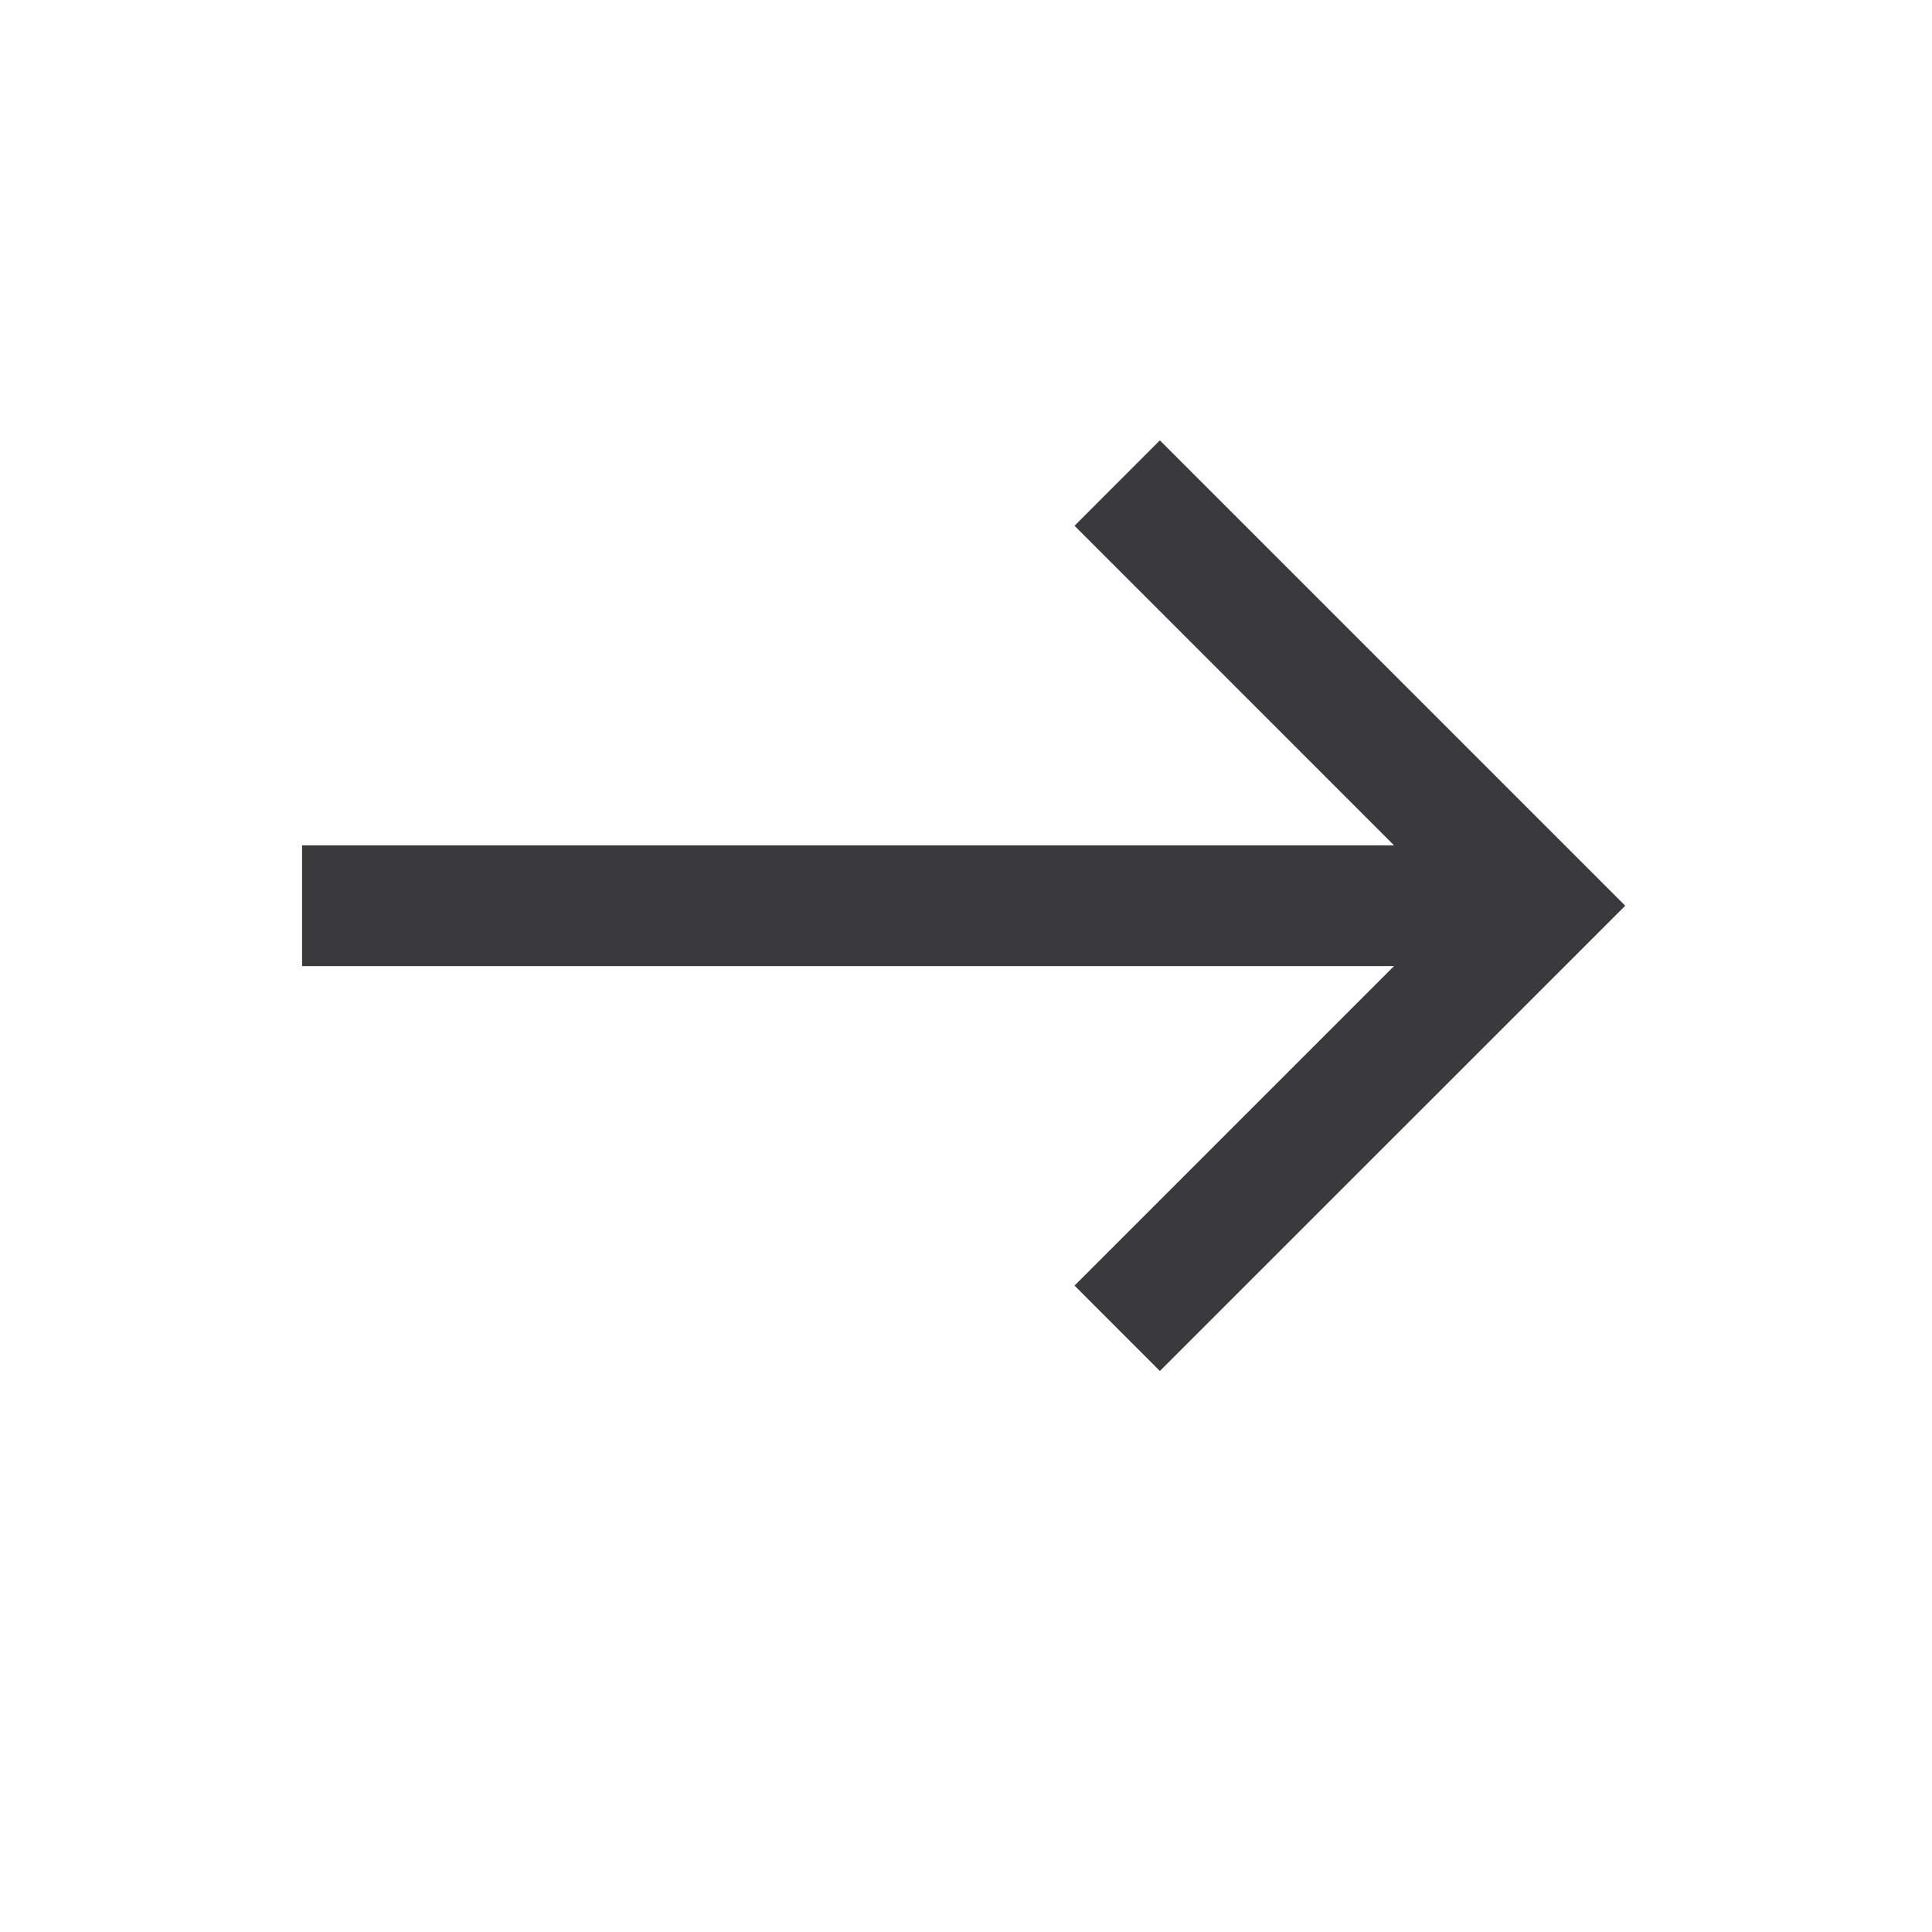 <?xml version="1.0" encoding="UTF-8"?> <svg xmlns="http://www.w3.org/2000/svg" width="40" height="40" viewBox="0 0 40 40" fill="none"><path fill-rule="evenodd" clip-rule="evenodd" d="M33.649 18.752L24.014 28.385L22.247 26.617L28.862 20.002H6.254V17.502H28.862L22.247 10.885L24.014 9.117L33.649 18.752Z" fill="#3A3A3C"></path></svg> 